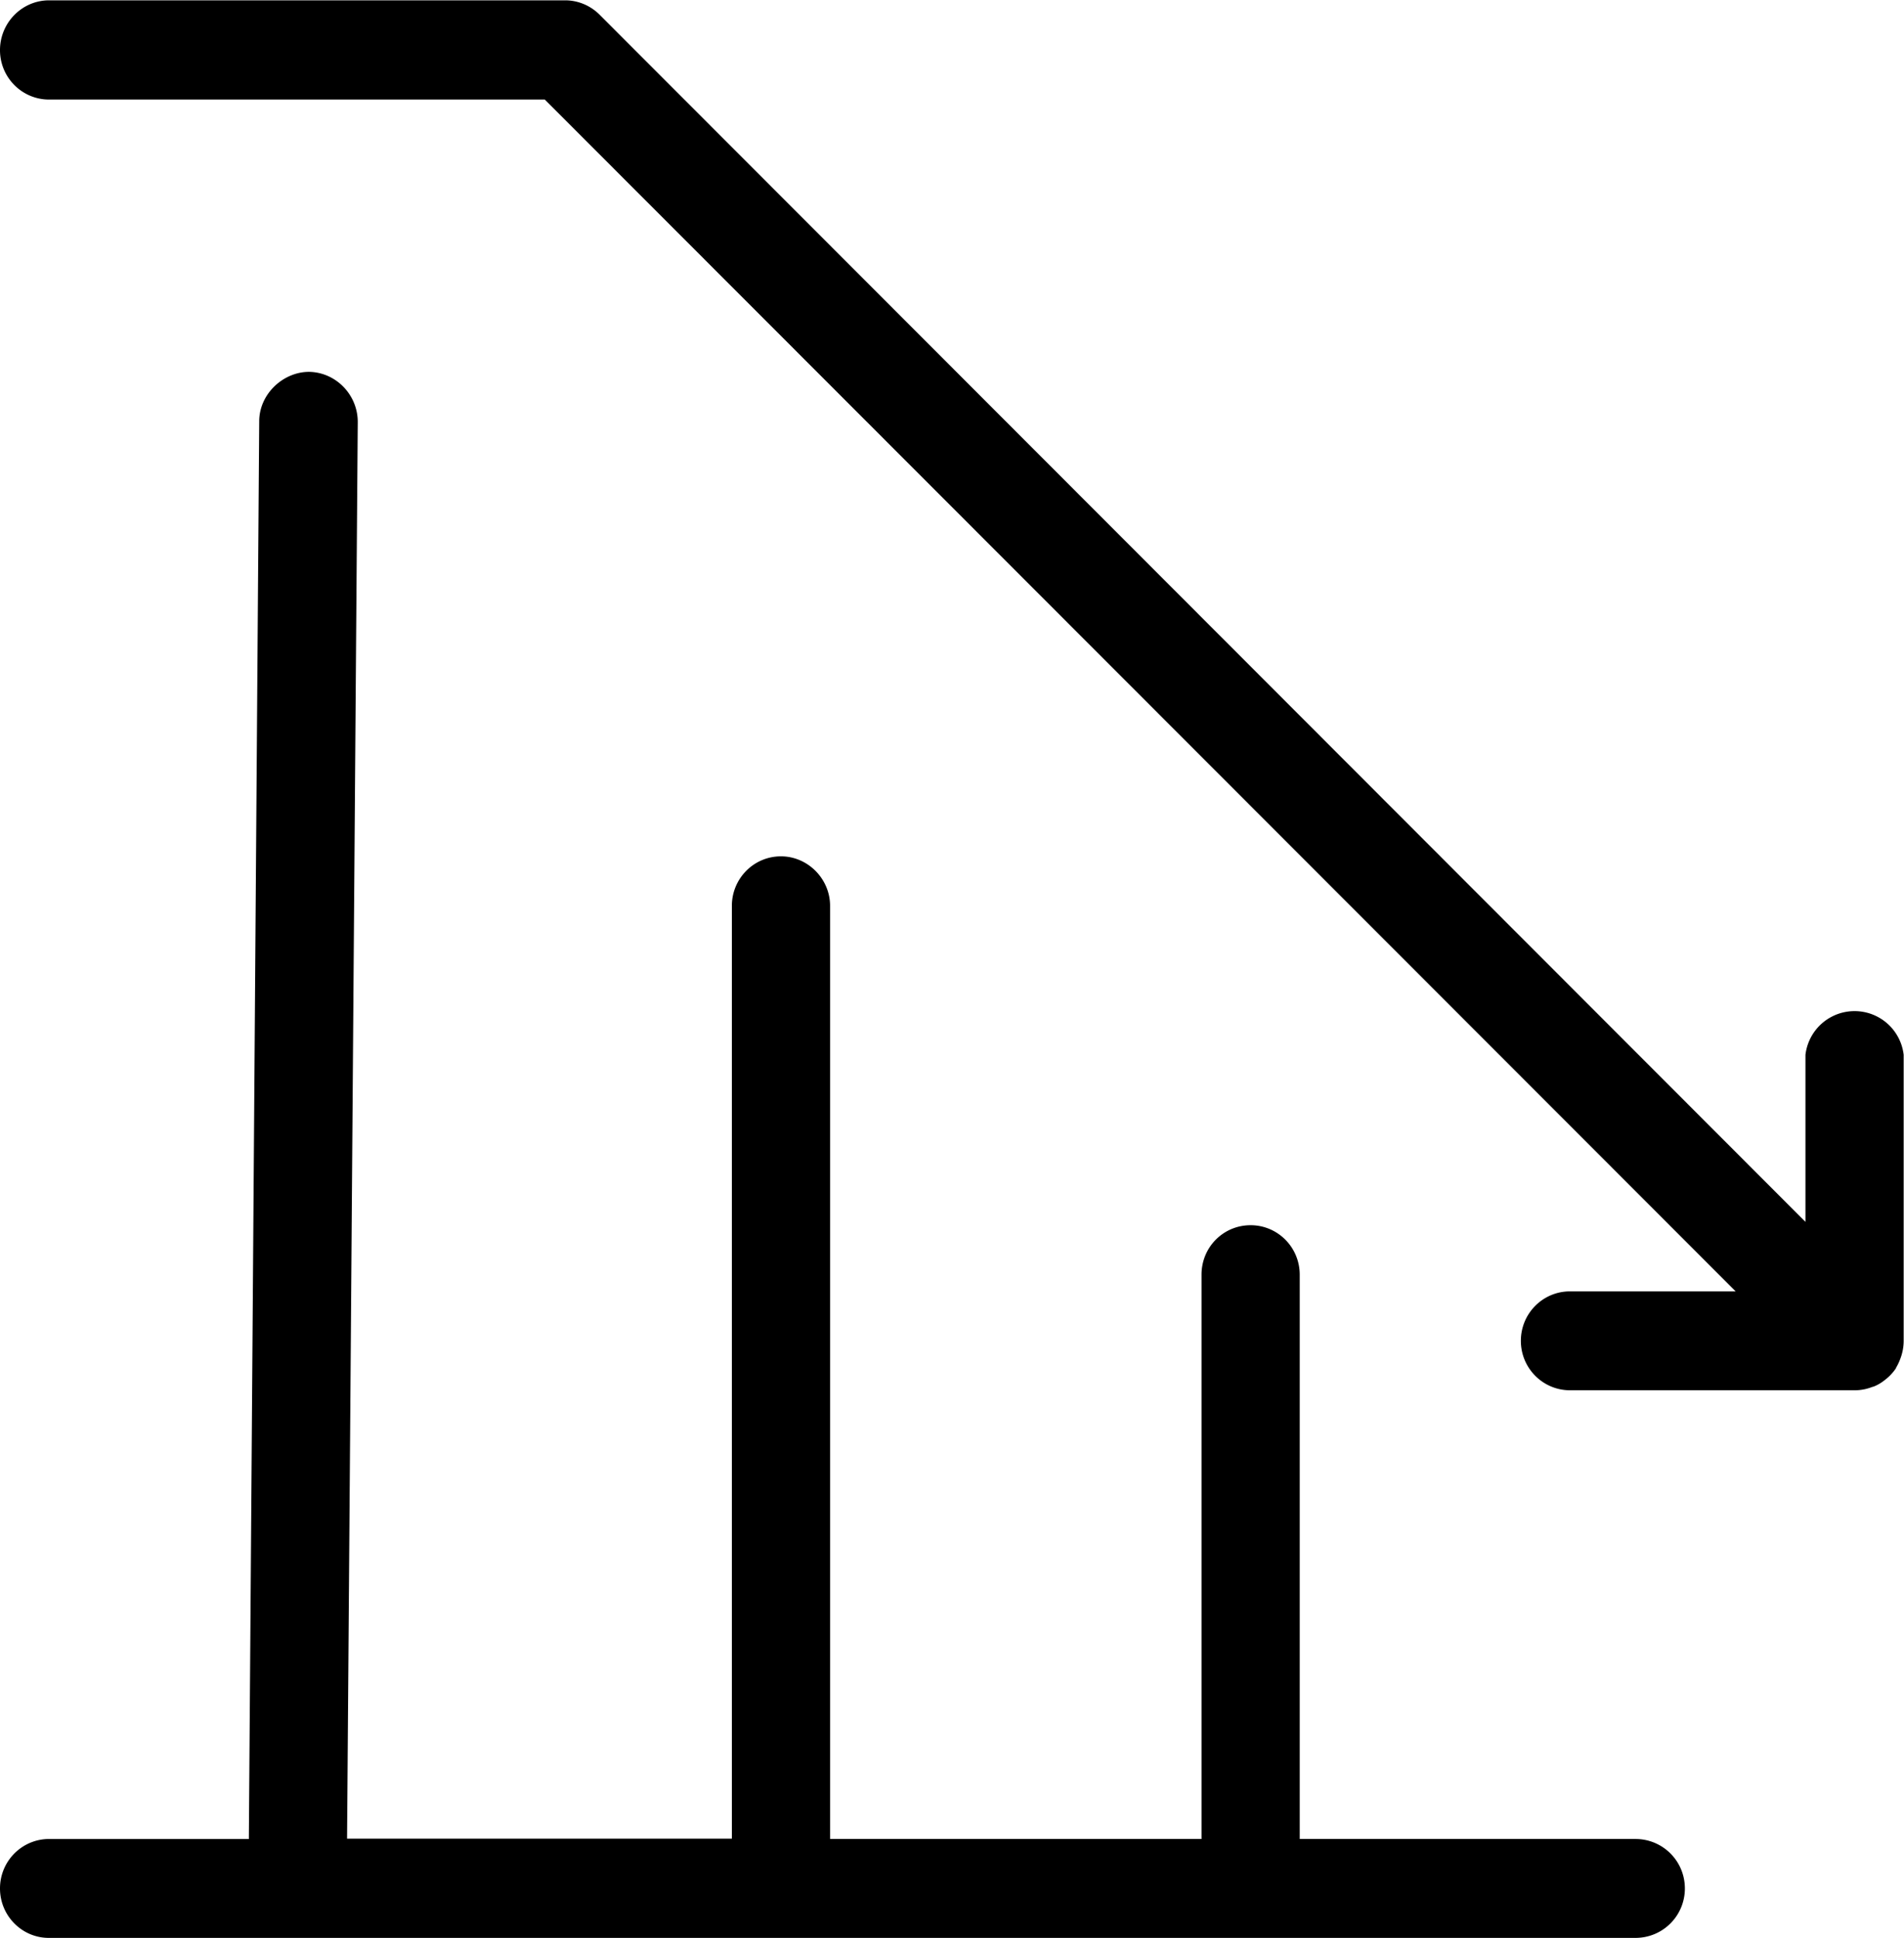 <svg xmlns="http://www.w3.org/2000/svg" xmlns:xlink="http://www.w3.org/1999/xlink" width="57" height="58" viewBox="0 0 57 58"><defs><path id="vx0wa" d="M589.44 1814.52c0 .82-.66 1.48-1.48 1.48h-47.5c-.8 0-1.46-.66-1.46-1.48s.66-1.48 1.47-1.48h5.98l.31-42.43c0-.82.72-1.48 1.49-1.48.8.01 1.46.68 1.46 1.5l-.32 42.4h11.52v-27.92c0-.81.65-1.48 1.47-1.48.8 0 1.47.67 1.47 1.48v27.93h11.12v-16.89c0-.82.65-1.48 1.47-1.48.81 0 1.47.66 1.47 1.48v16.89h10.05c.82 0 1.48.66 1.48 1.48zm6.32-15.58v.01a1.47 1.47 0 0 1-.33.35c-.1.08-.21.15-.34.2l-.04.01a1.42 1.42 0 0 1-.52.1H586c-.81 0-1.47-.66-1.47-1.48s.66-1.48 1.47-1.48h4.96l-35.65-35.67h-14.84c-.81 0-1.47-.66-1.47-1.48s.66-1.49 1.47-1.49h15.45c.39 0 .76.16 1.03.43l36.1 36.13v-5a1.48 1.48 0 0 1 2.94 0v8.56a1.48 1.48 0 0 1-.08.48c-.04.12-.09.23-.15.33z"/></defs><g><g transform="translate(-539 -1758)"><use xlink:href="#vx0wa"/></g></g></svg>